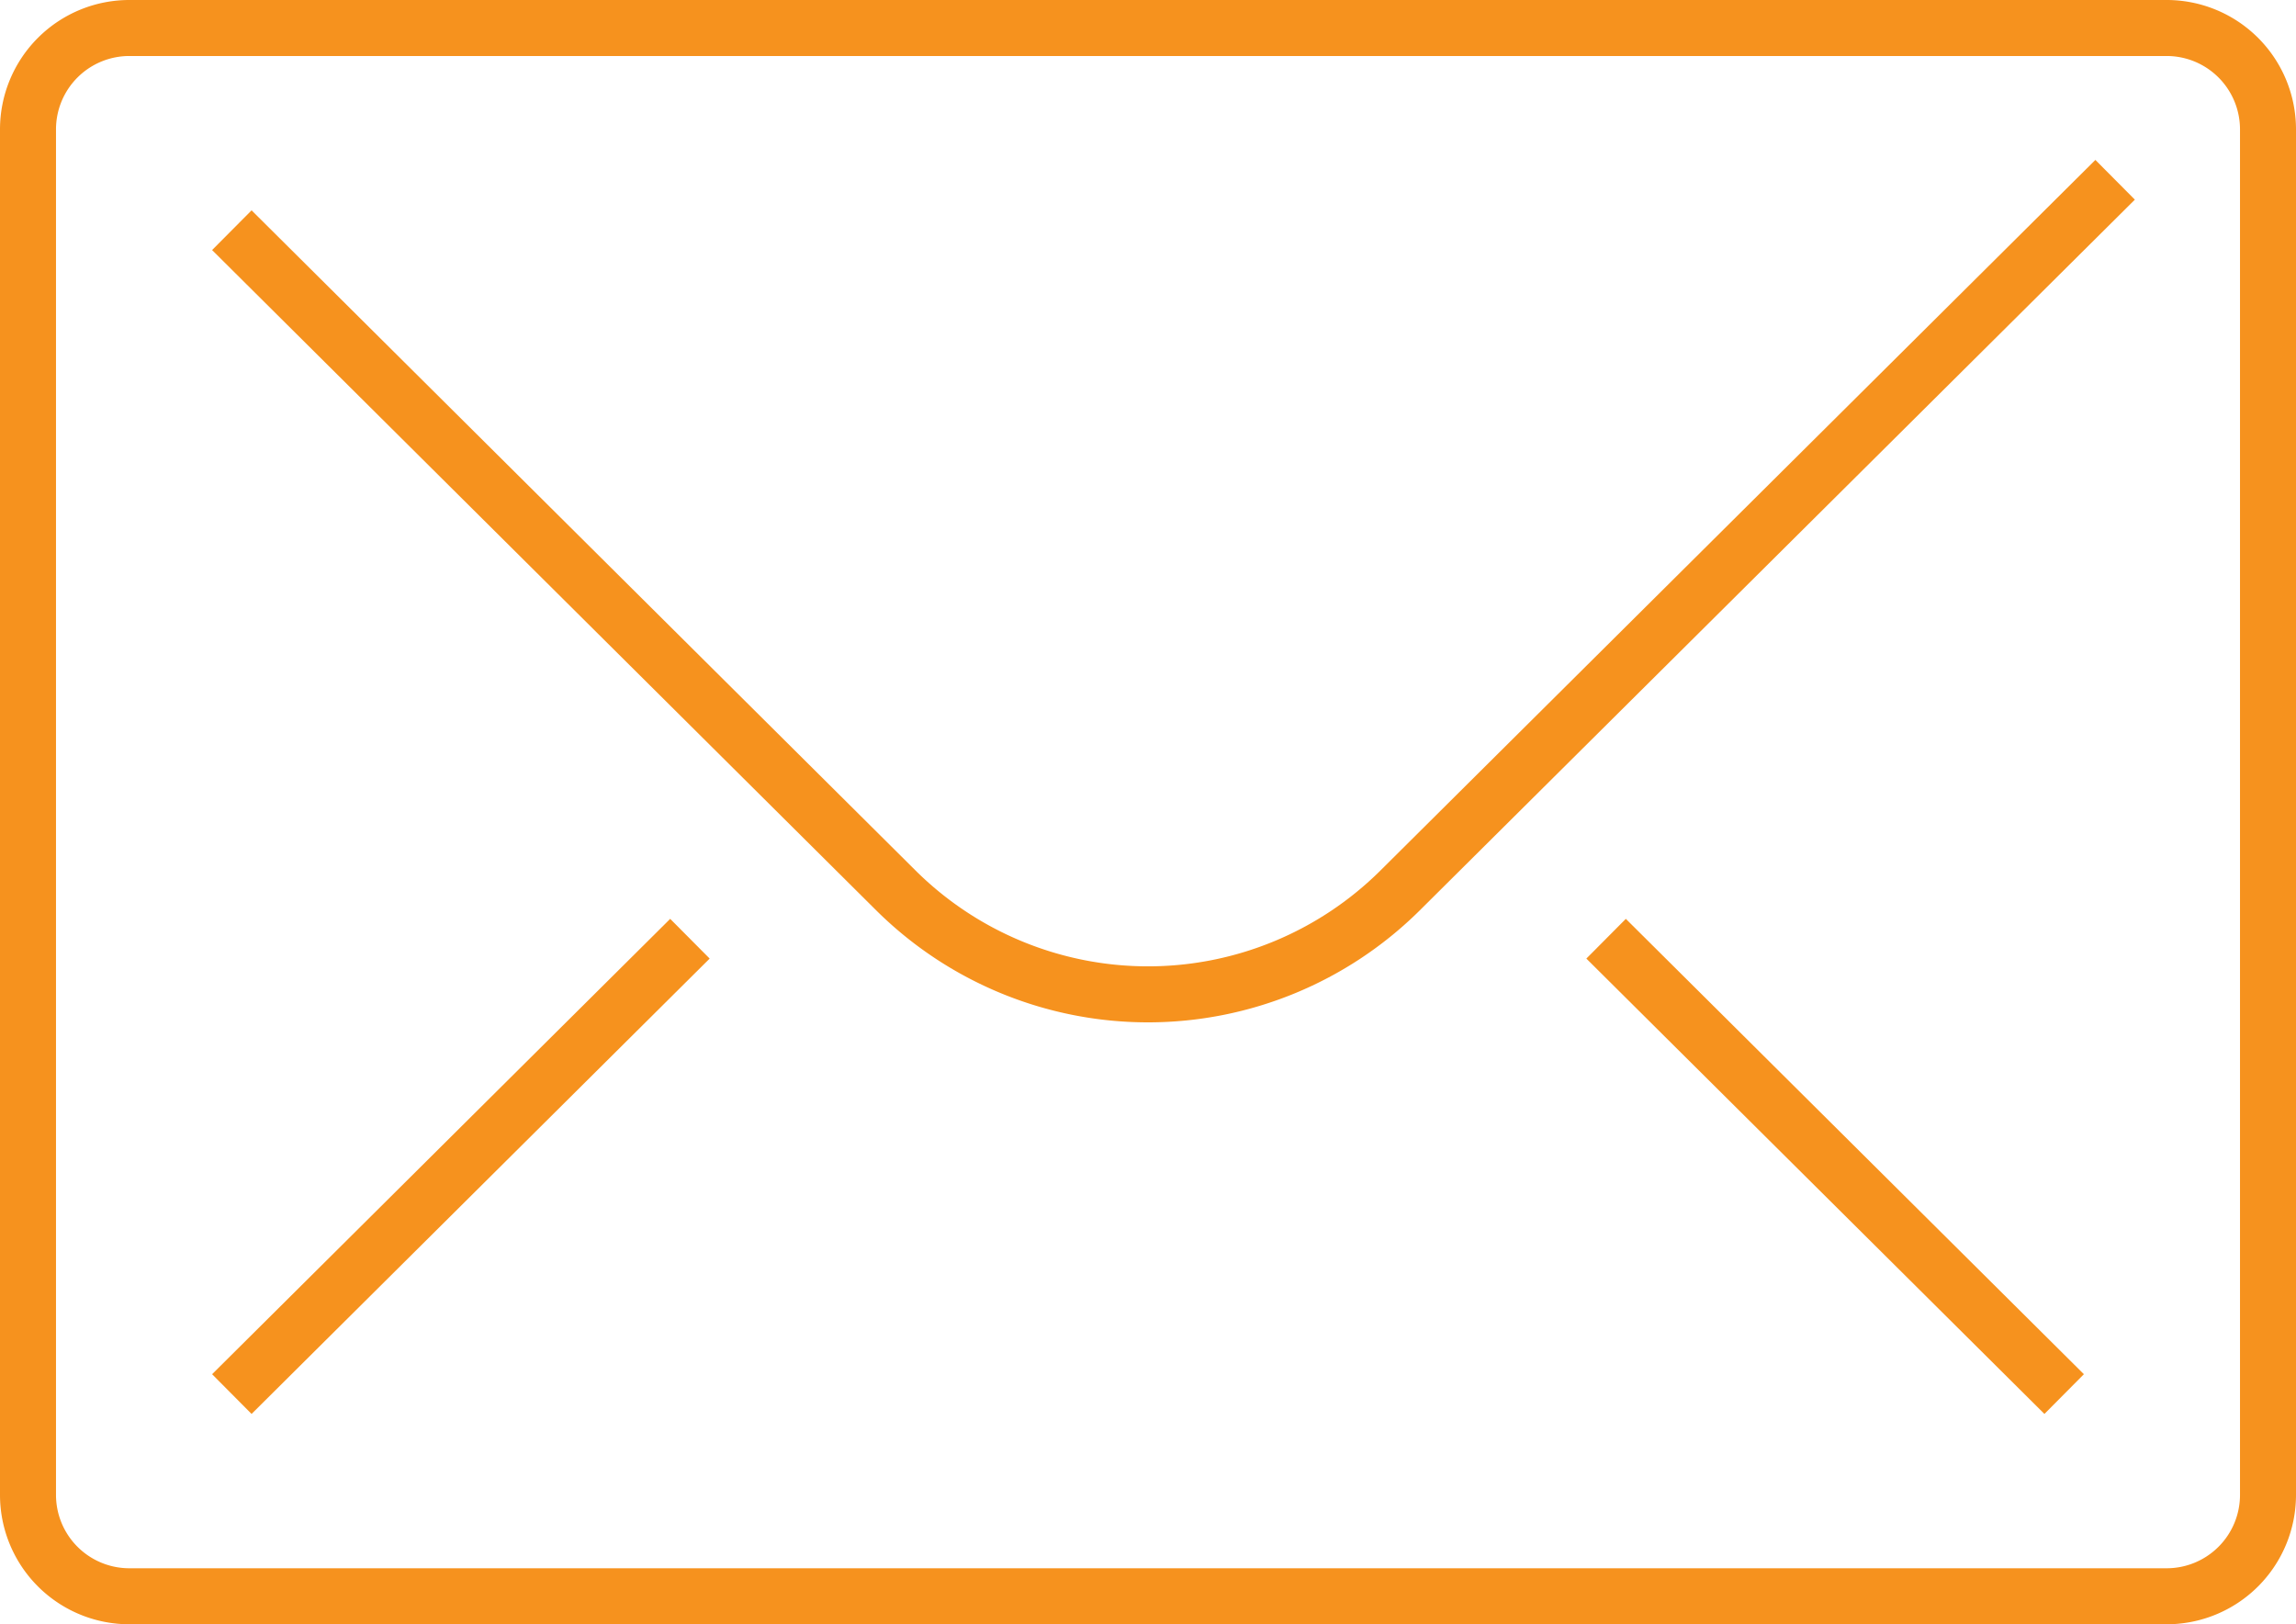 <svg xmlns="http://www.w3.org/2000/svg" viewBox="0 0 41 29"><defs><style>.cls-1{fill:none;stroke:#f6921e;stroke-miterlimit:10;}</style></defs><g id="Layer_2" data-name="Layer 2"><g id="Artwork"><path class="cls-1" d="M40.5,26.69a1.81,1.81,0,0,1-1.82,1.81H2.32A1.81,1.81,0,0,1,.5,26.69V2.31A1.81,1.81,0,0,1,2.32.5H38.68A1.81,1.81,0,0,1,40.5,2.31Z"/><path class="cls-1" d="M37.77,3.21,25,15.9a6.39,6.39,0,0,1-9,0L4.14,4.11"/><line class="cls-1" x1="4.14" y1="24.89" x2="12.32" y2="16.76"/><line class="cls-1" x1="36.86" y1="24.89" x2="28.68" y2="16.76"/></g></g></svg>